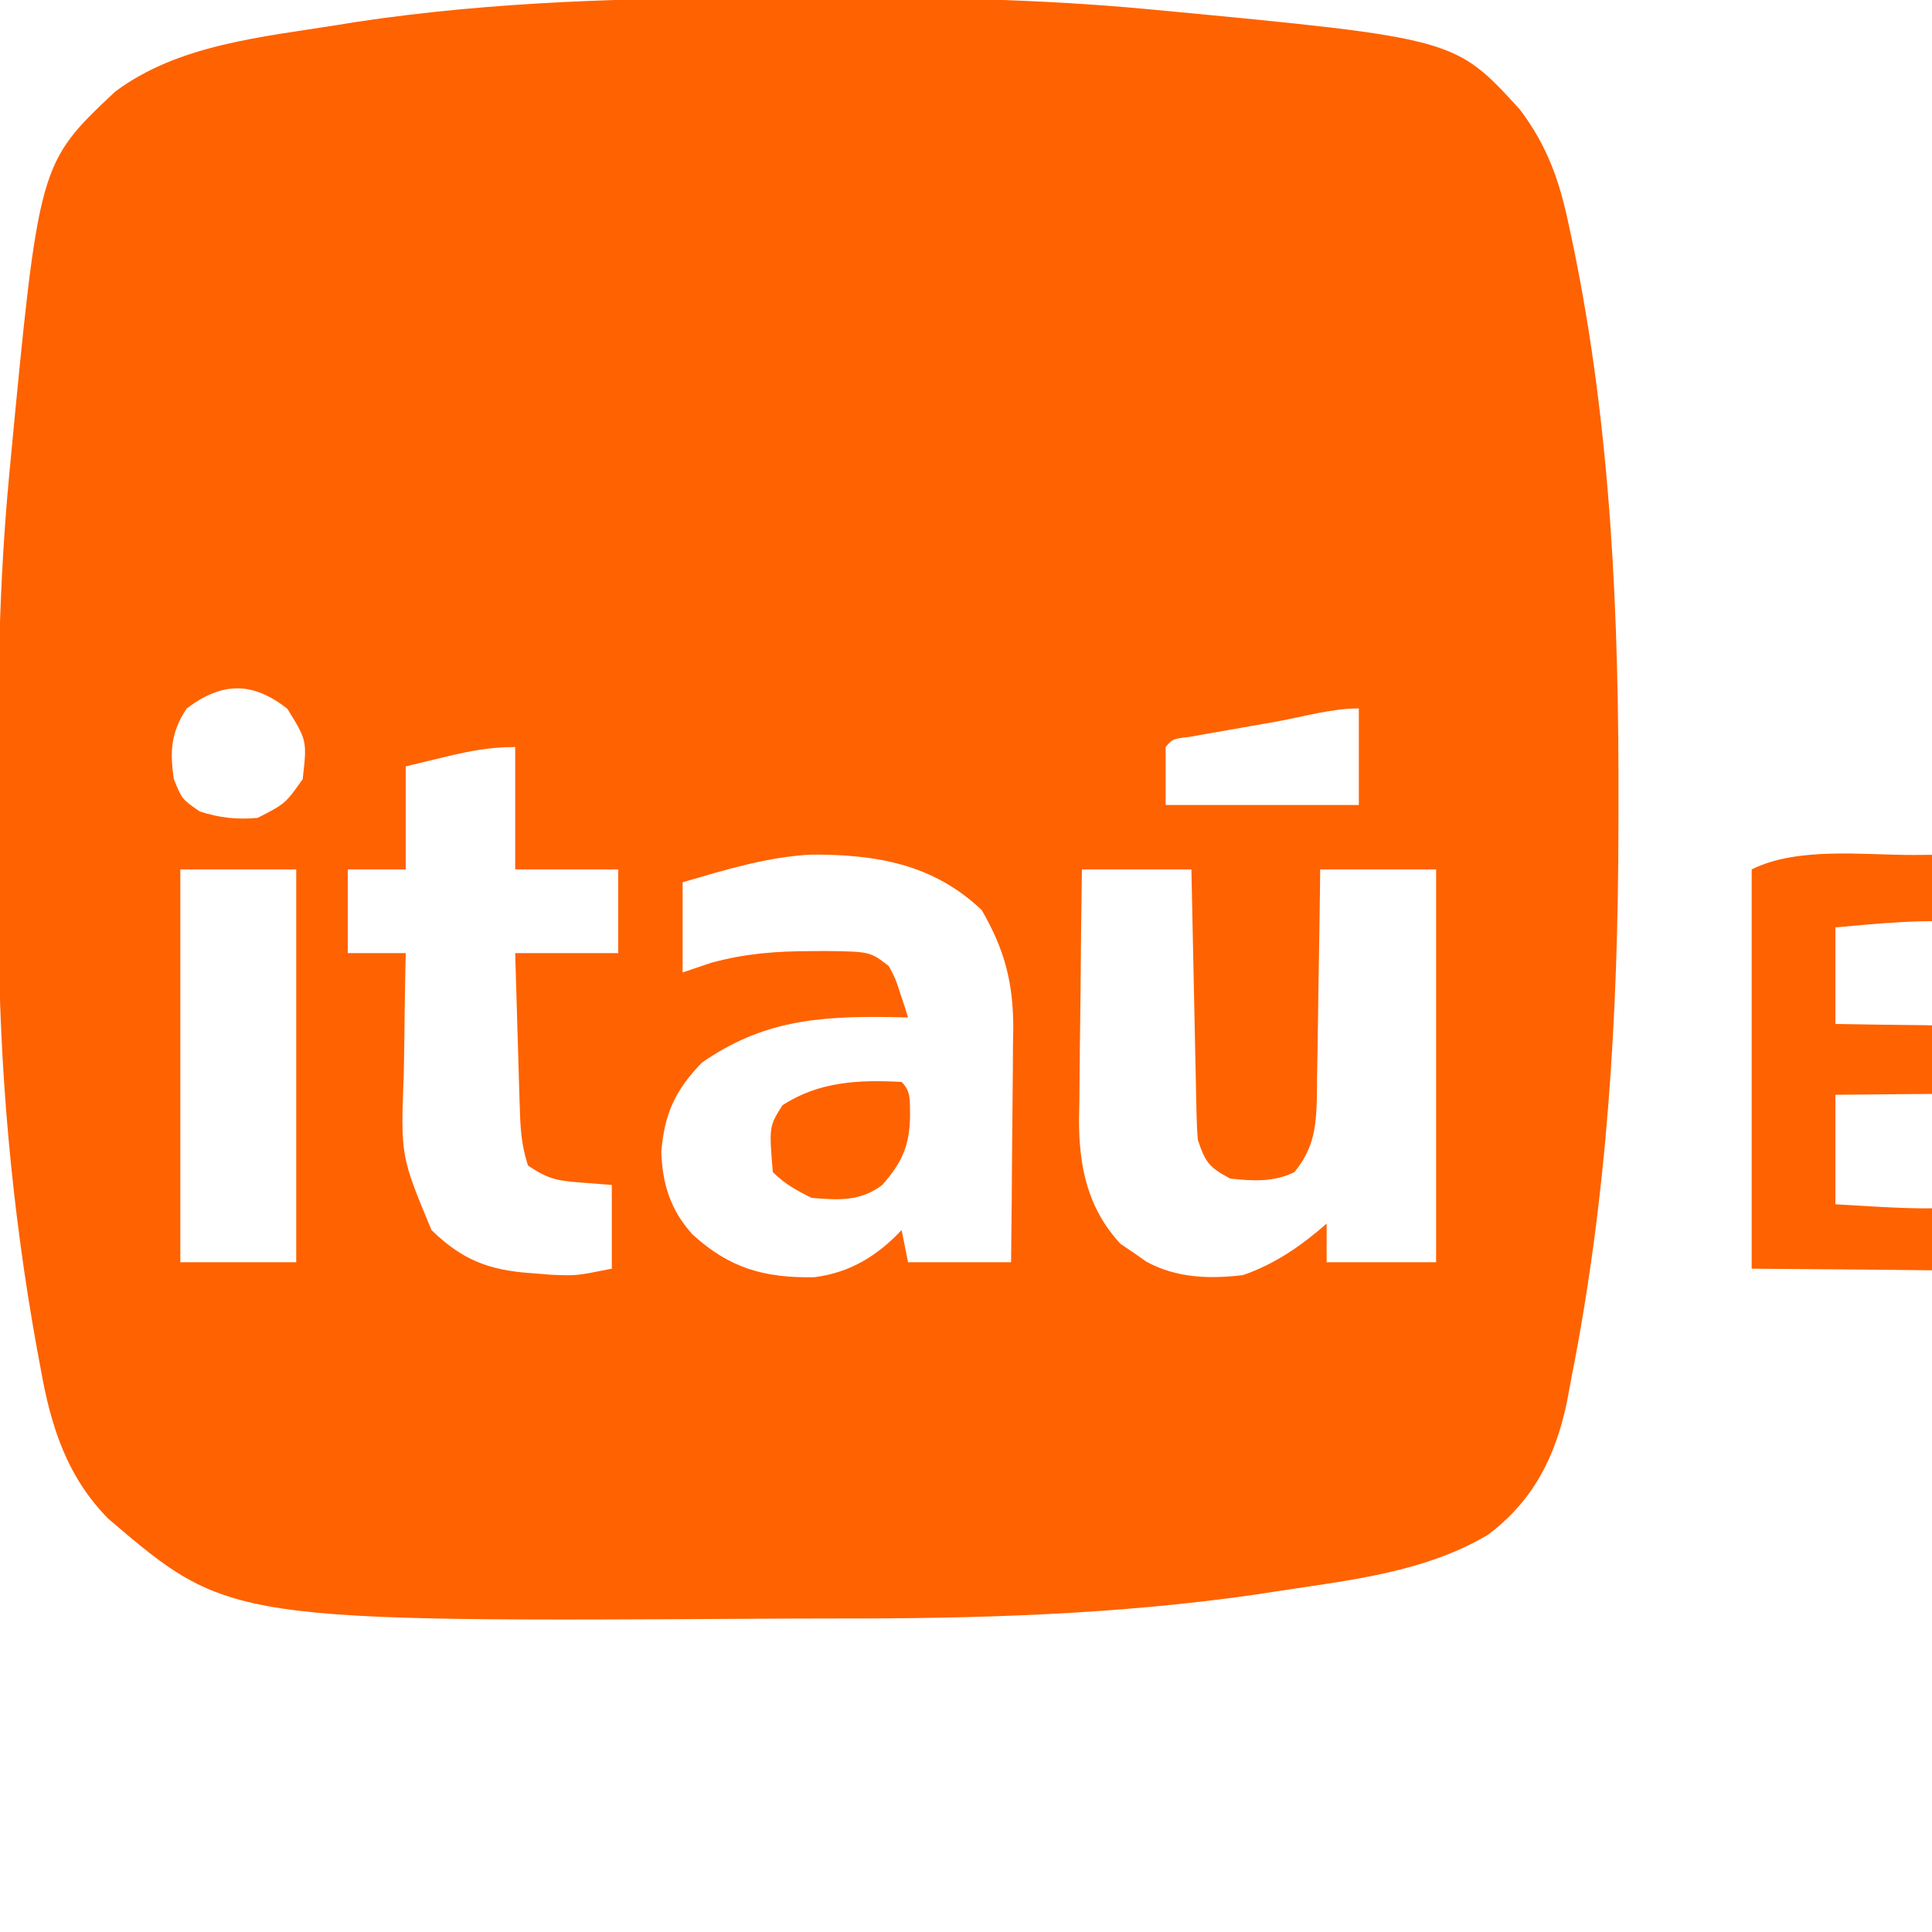 <?xml version="1.0" encoding="UTF-8"?>
<svg version="1.1" xmlns="http://www.w3.org/2000/svg" width="300" height="300">
<path d="M0 0 C3.006 0.005 6.011 -0.002 9.017 -0.021 C25.432 -0.119 41.698 0.193 58.052 1.714 C58.729 1.777 59.406 1.84 60.104 1.905 C106.024 6.273 106.024 6.273 116.095 17.316 C120.375 22.97 122.296 28.488 123.72 35.378 C123.926 36.335 124.132 37.292 124.344 38.278 C130.278 66.859 131.492 96.147 131.407 125.253 C131.406 126.537 131.404 127.82 131.403 129.143 C131.343 157.913 129.702 186.033 124.095 214.316 C123.86 215.574 123.626 216.832 123.384 218.128 C121.581 226.613 118.181 233.324 111.157 238.628 C101.27 244.522 89.336 245.727 78.157 247.441 C76.617 247.679 76.617 247.679 75.045 247.922 C53.462 251.027 31.901 251.667 10.135 251.631 C7.122 251.627 4.11 251.634 1.098 251.652 C-84.299 252.164 -84.299 252.164 -103.032 236.197 C-109.541 229.658 -112.041 221.68 -113.593 212.816 C-113.793 211.743 -113.994 210.671 -114.201 209.566 C-118.074 188.085 -120.036 166.271 -120.108 144.452 C-120.111 143.767 -120.114 143.082 -120.117 142.376 C-120.132 138.733 -120.141 135.09 -120.145 131.447 C-120.15 128.518 -120.163 125.59 -120.186 122.662 C-120.31 106.531 -120.014 90.558 -118.514 74.488 C-118.452 73.814 -118.389 73.141 -118.324 72.447 C-113.865 25.691 -113.865 25.691 -102.042 14.562 C-92.295 7.238 -79.166 6.062 -67.468 4.191 C-65.998 3.953 -65.998 3.953 -64.499 3.71 C-43.079 0.491 -21.616 -0.036 0 0 Z M-90.905 110.316 C-93.38 114.028 -93.551 117.013 -92.905 121.316 C-91.651 124.404 -91.651 124.404 -88.905 126.316 C-85.844 127.303 -83.109 127.615 -79.905 127.316 C-75.612 125.121 -75.612 125.121 -72.905 121.316 C-72.225 115.33 -72.225 115.33 -75.28 110.378 C-80.659 106.152 -85.356 106.154 -90.905 110.316 Z M78.112 112.397 C76.767 112.634 75.423 112.87 74.078 113.104 C72.146 113.44 70.214 113.782 68.282 114.124 C66.54 114.431 66.54 114.431 64.763 114.743 C62.186 115.044 62.186 115.044 61.095 116.316 C61.095 119.286 61.095 122.256 61.095 125.316 C70.995 125.316 80.895 125.316 91.095 125.316 C91.095 120.366 91.095 115.416 91.095 110.316 C86.813 110.316 82.321 111.651 78.112 112.397 Z M-50.655 117.816 C-53.749 118.558 -53.749 118.558 -56.905 119.316 C-56.905 124.596 -56.905 129.876 -56.905 135.316 C-59.875 135.316 -62.845 135.316 -65.905 135.316 C-65.905 139.606 -65.905 143.896 -65.905 148.316 C-62.935 148.316 -59.965 148.316 -56.905 148.316 C-56.926 149.299 -56.947 150.281 -56.969 151.294 C-57.042 154.978 -57.087 158.663 -57.125 162.348 C-57.145 163.935 -57.172 165.523 -57.207 167.11 C-57.694 179.811 -57.694 179.811 -52.905 191.316 C-48.182 195.92 -44.054 197.539 -37.53 198.003 C-35.879 198.133 -35.879 198.133 -34.194 198.265 C-30.432 198.421 -30.432 198.421 -24.905 197.316 C-24.905 193.026 -24.905 188.736 -24.905 184.316 C-27.287 184.13 -27.287 184.13 -29.718 183.941 C-33.398 183.654 -34.743 183.424 -37.905 181.316 C-39.048 177.887 -39.115 175.075 -39.221 171.46 C-39.242 170.799 -39.263 170.137 -39.284 169.455 C-39.35 167.346 -39.409 165.237 -39.468 163.128 C-39.511 161.697 -39.554 160.265 -39.598 158.833 C-39.706 155.328 -39.805 151.822 -39.905 148.316 C-34.625 148.316 -29.345 148.316 -23.905 148.316 C-23.905 144.026 -23.905 139.736 -23.905 135.316 C-29.185 135.316 -34.465 135.316 -39.905 135.316 C-39.905 129.046 -39.905 122.776 -39.905 116.316 C-43.811 116.316 -46.873 116.908 -50.655 117.816 Z M-13.905 137.316 C-13.905 141.936 -13.905 146.556 -13.905 151.316 C-12.441 150.821 -10.976 150.326 -9.468 149.816 C-4.236 148.378 0.646 148.012 6.032 148.003 C7.133 147.995 7.133 147.995 8.255 147.988 C15.193 148.077 15.193 148.077 18.095 150.316 C19.142 152.261 19.142 152.261 19.845 154.441 C20.087 155.165 20.33 155.89 20.579 156.636 C20.75 157.19 20.92 157.745 21.095 158.316 C20.189 158.292 19.283 158.269 18.349 158.245 C7.171 158.08 -1.55 158.798 -10.905 165.316 C-15.061 169.579 -16.74 173.273 -17.218 179.191 C-17.049 184.178 -15.785 188.25 -12.358 192.015 C-6.615 197.262 -1.153 198.791 6.56 198.64 C12.081 197.934 16.336 195.328 20.095 191.316 C20.59 193.791 20.59 193.791 21.095 196.316 C26.375 196.316 31.655 196.316 37.095 196.316 C37.169 190.196 37.224 184.076 37.26 177.956 C37.275 175.877 37.295 173.797 37.321 171.718 C37.358 168.719 37.375 165.721 37.388 162.722 C37.403 161.801 37.419 160.88 37.435 159.931 C37.437 152.924 36.094 147.754 32.532 141.628 C24.991 134.474 16.124 132.983 6.134 133.015 C-0.731 133.346 -7.341 135.406 -13.905 137.316 Z M-91.905 135.316 C-91.905 155.446 -91.905 175.576 -91.905 196.316 C-85.965 196.316 -80.025 196.316 -73.905 196.316 C-73.905 176.186 -73.905 156.056 -73.905 135.316 C-79.845 135.316 -85.785 135.316 -91.905 135.316 Z M48.095 135.316 C47.996 141.844 47.923 148.373 47.875 154.902 C47.855 157.12 47.828 159.338 47.793 161.556 C47.744 164.756 47.722 167.955 47.704 171.156 C47.684 172.137 47.663 173.119 47.642 174.13 C47.639 181.481 48.967 187.943 54.095 193.472 C55.085 194.137 55.085 194.137 56.095 194.816 C56.755 195.28 57.415 195.744 58.095 196.222 C62.761 198.774 67.893 198.94 73.095 198.316 C78.074 196.6 82.143 193.774 86.095 190.316 C86.095 192.296 86.095 194.276 86.095 196.316 C91.705 196.316 97.315 196.316 103.095 196.316 C103.095 176.186 103.095 156.056 103.095 135.316 C97.155 135.316 91.215 135.316 85.095 135.316 C85.08 136.562 85.066 137.808 85.051 139.092 C84.993 143.723 84.915 148.354 84.833 152.985 C84.799 154.988 84.771 156.991 84.749 158.994 C84.715 161.876 84.663 164.758 84.607 167.64 C84.597 168.979 84.597 168.979 84.587 170.346 C84.475 175.122 84.234 178.458 81.095 182.316 C77.91 183.908 74.562 183.707 71.095 183.316 C67.859 181.573 67.271 180.844 66.095 177.316 C65.982 175.92 65.919 174.52 65.89 173.12 C65.87 172.279 65.85 171.438 65.829 170.572 C65.812 169.669 65.796 168.766 65.779 167.835 C65.758 166.907 65.737 165.979 65.716 165.023 C65.65 162.058 65.591 159.093 65.532 156.128 C65.489 154.118 65.446 152.109 65.402 150.099 C65.295 145.171 65.193 140.244 65.095 135.316 C59.485 135.316 53.875 135.316 48.095 135.316 Z " fill="#FF6200" transform="translate(119.905,-0.316)"/>
<path d="M0 0 C2.201 -0.01 4.401 -0.041 6.601 -0.072 C15.661 -0.141 24.8 -0.122 32.271 5.678 C35.839 9.335 37.067 12.007 37.146 17.115 C37.055 21.884 35.971 24.584 32.771 28.24 C31.781 28.9 30.791 29.56 29.771 30.24 C30.679 30.797 31.586 31.354 32.521 31.928 C36.422 34.703 39.151 36.742 40.342 41.537 C41.151 47.22 40.83 51.209 37.771 56.24 C32.525 62.011 25.675 63.779 18.016 64.5 C15.217 64.583 12.434 64.579 9.635 64.533 C8.741 64.53 7.848 64.527 6.928 64.524 C3.646 64.509 0.365 64.467 -2.916 64.428 C-10.279 64.366 -17.643 64.304 -25.229 64.24 C-25.229 43.78 -25.229 23.32 -25.229 2.24 C-18.122 -1.313 -7.845 0.021 0 0 Z M-12.229 11.24 C-12.229 16.19 -12.229 21.14 -12.229 26.24 C-7.687 26.321 -3.146 26.381 1.396 26.428 C2.681 26.453 3.967 26.478 5.291 26.504 C6.535 26.514 7.779 26.523 9.06 26.533 C10.202 26.549 11.344 26.565 12.52 26.581 C17.151 26.096 20.481 24.53 23.771 21.24 C24.355 18.826 24.355 18.826 23.771 16.24 C20.153 12.689 17.315 11.624 12.334 10.99 C11.242 10.841 10.15 10.691 9.025 10.537 C1.862 9.884 -5.084 10.605 -12.229 11.24 Z M-12.229 37.24 C-12.229 42.85 -12.229 48.46 -12.229 54.24 C6.949 55.402 6.949 55.402 25.021 50.49 C27.012 48.301 27.012 48.301 27.271 45.178 C26.972 42.328 26.972 42.328 25.709 40.49 C20.847 37.353 15.385 36.995 9.744 37.045 C8.458 37.051 7.172 37.058 5.847 37.064 C4.51 37.081 3.172 37.098 1.834 37.115 C0.469 37.125 -0.897 37.134 -2.262 37.143 C-5.584 37.166 -8.907 37.202 -12.229 37.24 Z " fill="#FF6200" transform="translate(297.229,132.76)"/>
<path d="M0 0 C2.102 0.003 4.202 -0.02 6.304 -0.046 C16.808 -0.096 25.669 0.564 33.695 7.816 C36.63 11.263 36.299 15.516 36.261 19.804 C35.841 23.457 34.362 25.584 31.972 28.316 C30.982 28.976 29.992 29.636 28.972 30.316 C29.88 30.873 30.787 31.429 31.722 32.003 C35.623 34.779 38.352 36.818 39.542 41.613 C40.352 47.295 40.031 51.284 36.972 56.316 C31.726 62.087 24.875 63.854 17.217 64.575 C14.418 64.659 11.635 64.655 8.835 64.609 C7.942 64.606 7.049 64.603 6.129 64.599 C2.847 64.584 -0.434 64.542 -3.715 64.503 C-11.078 64.441 -18.442 64.379 -26.028 64.316 C-26.028 43.856 -26.028 23.396 -26.028 2.316 C-17.004 0.812 -8.996 -0.028 0 0 Z M-6.903 10.816 C-8.924 10.981 -10.945 11.146 -13.028 11.316 C-13.028 16.266 -13.028 21.216 -13.028 26.316 C-8.465 26.37 -3.903 26.409 0.66 26.441 C1.953 26.457 3.247 26.474 4.58 26.491 C5.827 26.498 7.074 26.504 8.359 26.511 C9.506 26.521 10.653 26.532 11.834 26.543 C15.751 26.259 18.609 25.303 21.785 23.003 C23.483 20.59 23.465 19.205 22.972 16.316 C19.921 12.415 17.431 11.674 12.597 11.066 C10.946 10.841 10.946 10.841 9.261 10.613 C3.81 10.121 -1.454 10.371 -6.903 10.816 Z M-13.028 37.316 C-13.028 42.926 -13.028 48.536 -13.028 54.316 C6.149 55.478 6.149 55.478 24.222 50.566 C26.213 48.376 26.213 48.376 26.472 45.253 C26.173 42.404 26.173 42.404 24.91 40.566 C20.048 37.429 14.585 37.07 8.945 37.12 C7.659 37.127 6.373 37.133 5.048 37.14 C3.71 37.157 2.373 37.174 1.035 37.191 C-0.331 37.201 -1.696 37.21 -3.061 37.218 C-6.383 37.241 -9.706 37.277 -13.028 37.316 Z " fill="#FF6200" transform="translate(372.028,132.684)"/>
<path d="M0 0 C1.124 -0.003 2.248 -0.005 3.406 -0.008 C6.054 0.106 8.028 0.242 10.5 1.125 C12.009 3.582 13.237 5.905 14.441 8.508 C14.806 9.266 15.171 10.025 15.546 10.806 C16.732 13.281 17.897 15.765 19.062 18.25 C19.868 19.944 20.676 21.637 21.484 23.33 C23.089 26.694 24.686 30.062 26.277 33.434 C28.199 37.501 30.155 41.551 32.129 45.594 C32.644 46.653 33.16 47.713 33.691 48.804 C34.626 50.724 35.562 52.642 36.502 54.559 C36.906 55.398 37.31 56.237 37.727 57.102 C38.073 57.814 38.419 58.526 38.776 59.26 C39.5 61.125 39.5 61.125 39.5 64.125 C34.88 64.125 30.26 64.125 25.5 64.125 C19.5 52.375 19.5 52.375 19.5 50.125 C6.63 50.455 -6.24 50.785 -19.5 51.125 C-21.48 55.415 -23.46 59.705 -25.5 64.125 C-30.45 64.125 -35.4 64.125 -40.5 64.125 C-35.036 51.603 -29.263 39.267 -23.25 27 C-22.453 25.367 -21.656 23.735 -20.859 22.102 C-16.791 13.769 -16.791 13.769 -15.486 11.149 C-14.797 9.735 -14.137 8.307 -13.5 6.869 C-13.169 6.144 -12.838 5.419 -12.497 4.672 C-12.065 3.688 -12.065 3.688 -11.623 2.683 C-10.5 1.125 -10.5 1.125 -8.569 0.412 C-5.699 0.014 -2.896 -0.007 0 0 Z M-2.5 12.125 C-10.388 25.173 -10.388 25.173 -14.5 39.125 C-4.93 39.125 4.64 39.125 14.5 39.125 C12.891 35.413 11.283 31.7 9.625 27.875 C9.121 26.711 8.617 25.546 8.098 24.347 C7.697 23.423 7.296 22.499 6.883 21.547 C6.474 20.604 6.066 19.662 5.645 18.69 C4.653 16.468 3.61 14.291 2.5 12.125 C0.85 12.125 -0.8 12.125 -2.5 12.125 Z " fill="#FF6200" transform="translate(453.5,132.875)"/>
<path d="M0 0 C1.55 1.55 1.244 3.037 1.312 5.188 C1.261 9.846 0.126 12.439 -3 16 C-6.409 18.586 -9.839 18.365 -14 18 C-16.313 16.844 -18.174 15.826 -20 14 C-20.58 6.919 -20.58 6.919 -18.5 3.625 C-12.783 -0.091 -6.611 -0.348 0 0 Z " fill="#FF6200" transform="translate(140,168)"/>
</svg>
